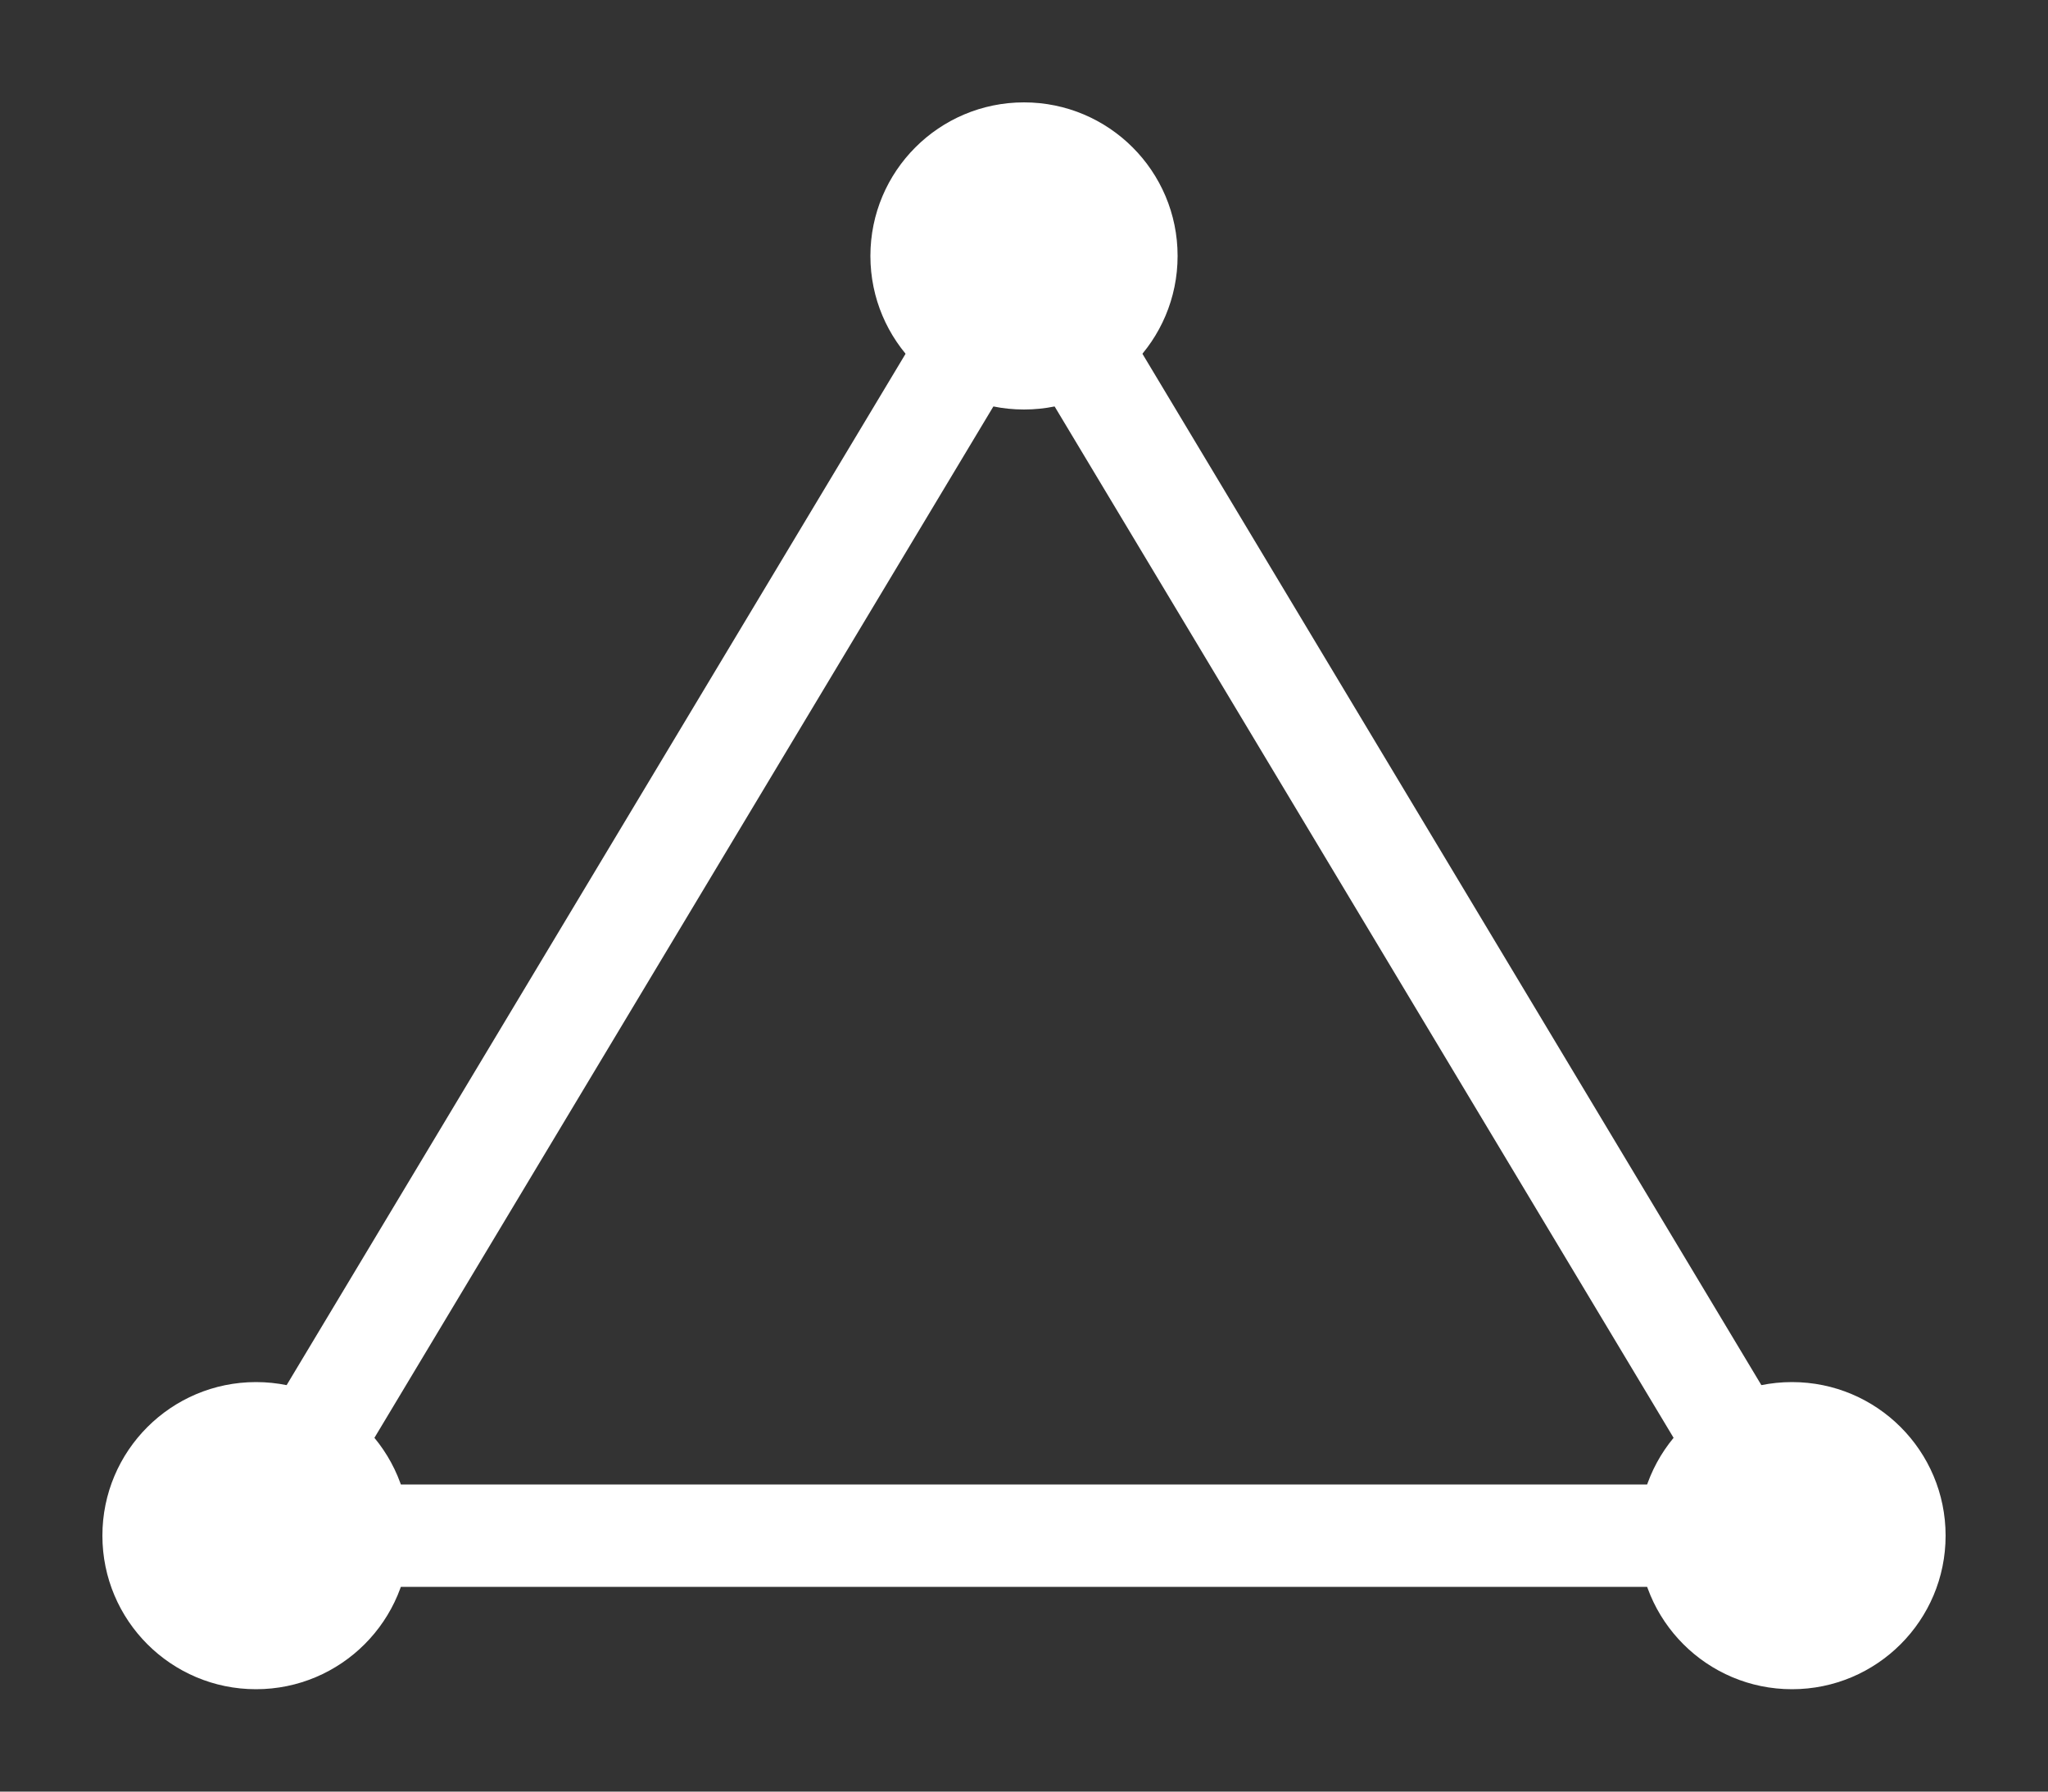 <svg viewBox="0 0 40 35" fill="none" xmlns="http://www.w3.org/2000/svg">
    <rect x="0" y="0" width="40" height="35" fill="#333333" stroke="none"/>
    <path d="M20 5 L35 30 L5 30 Z" stroke="white" stroke-width="2" fill="none"/>
    <circle cx="20" cy="5" r="3" fill="white"/>
    <circle cx="35" cy="30" r="3" fill="white"/>
    <circle cx="5" cy="30" r="3" fill="white"/>
</svg> 